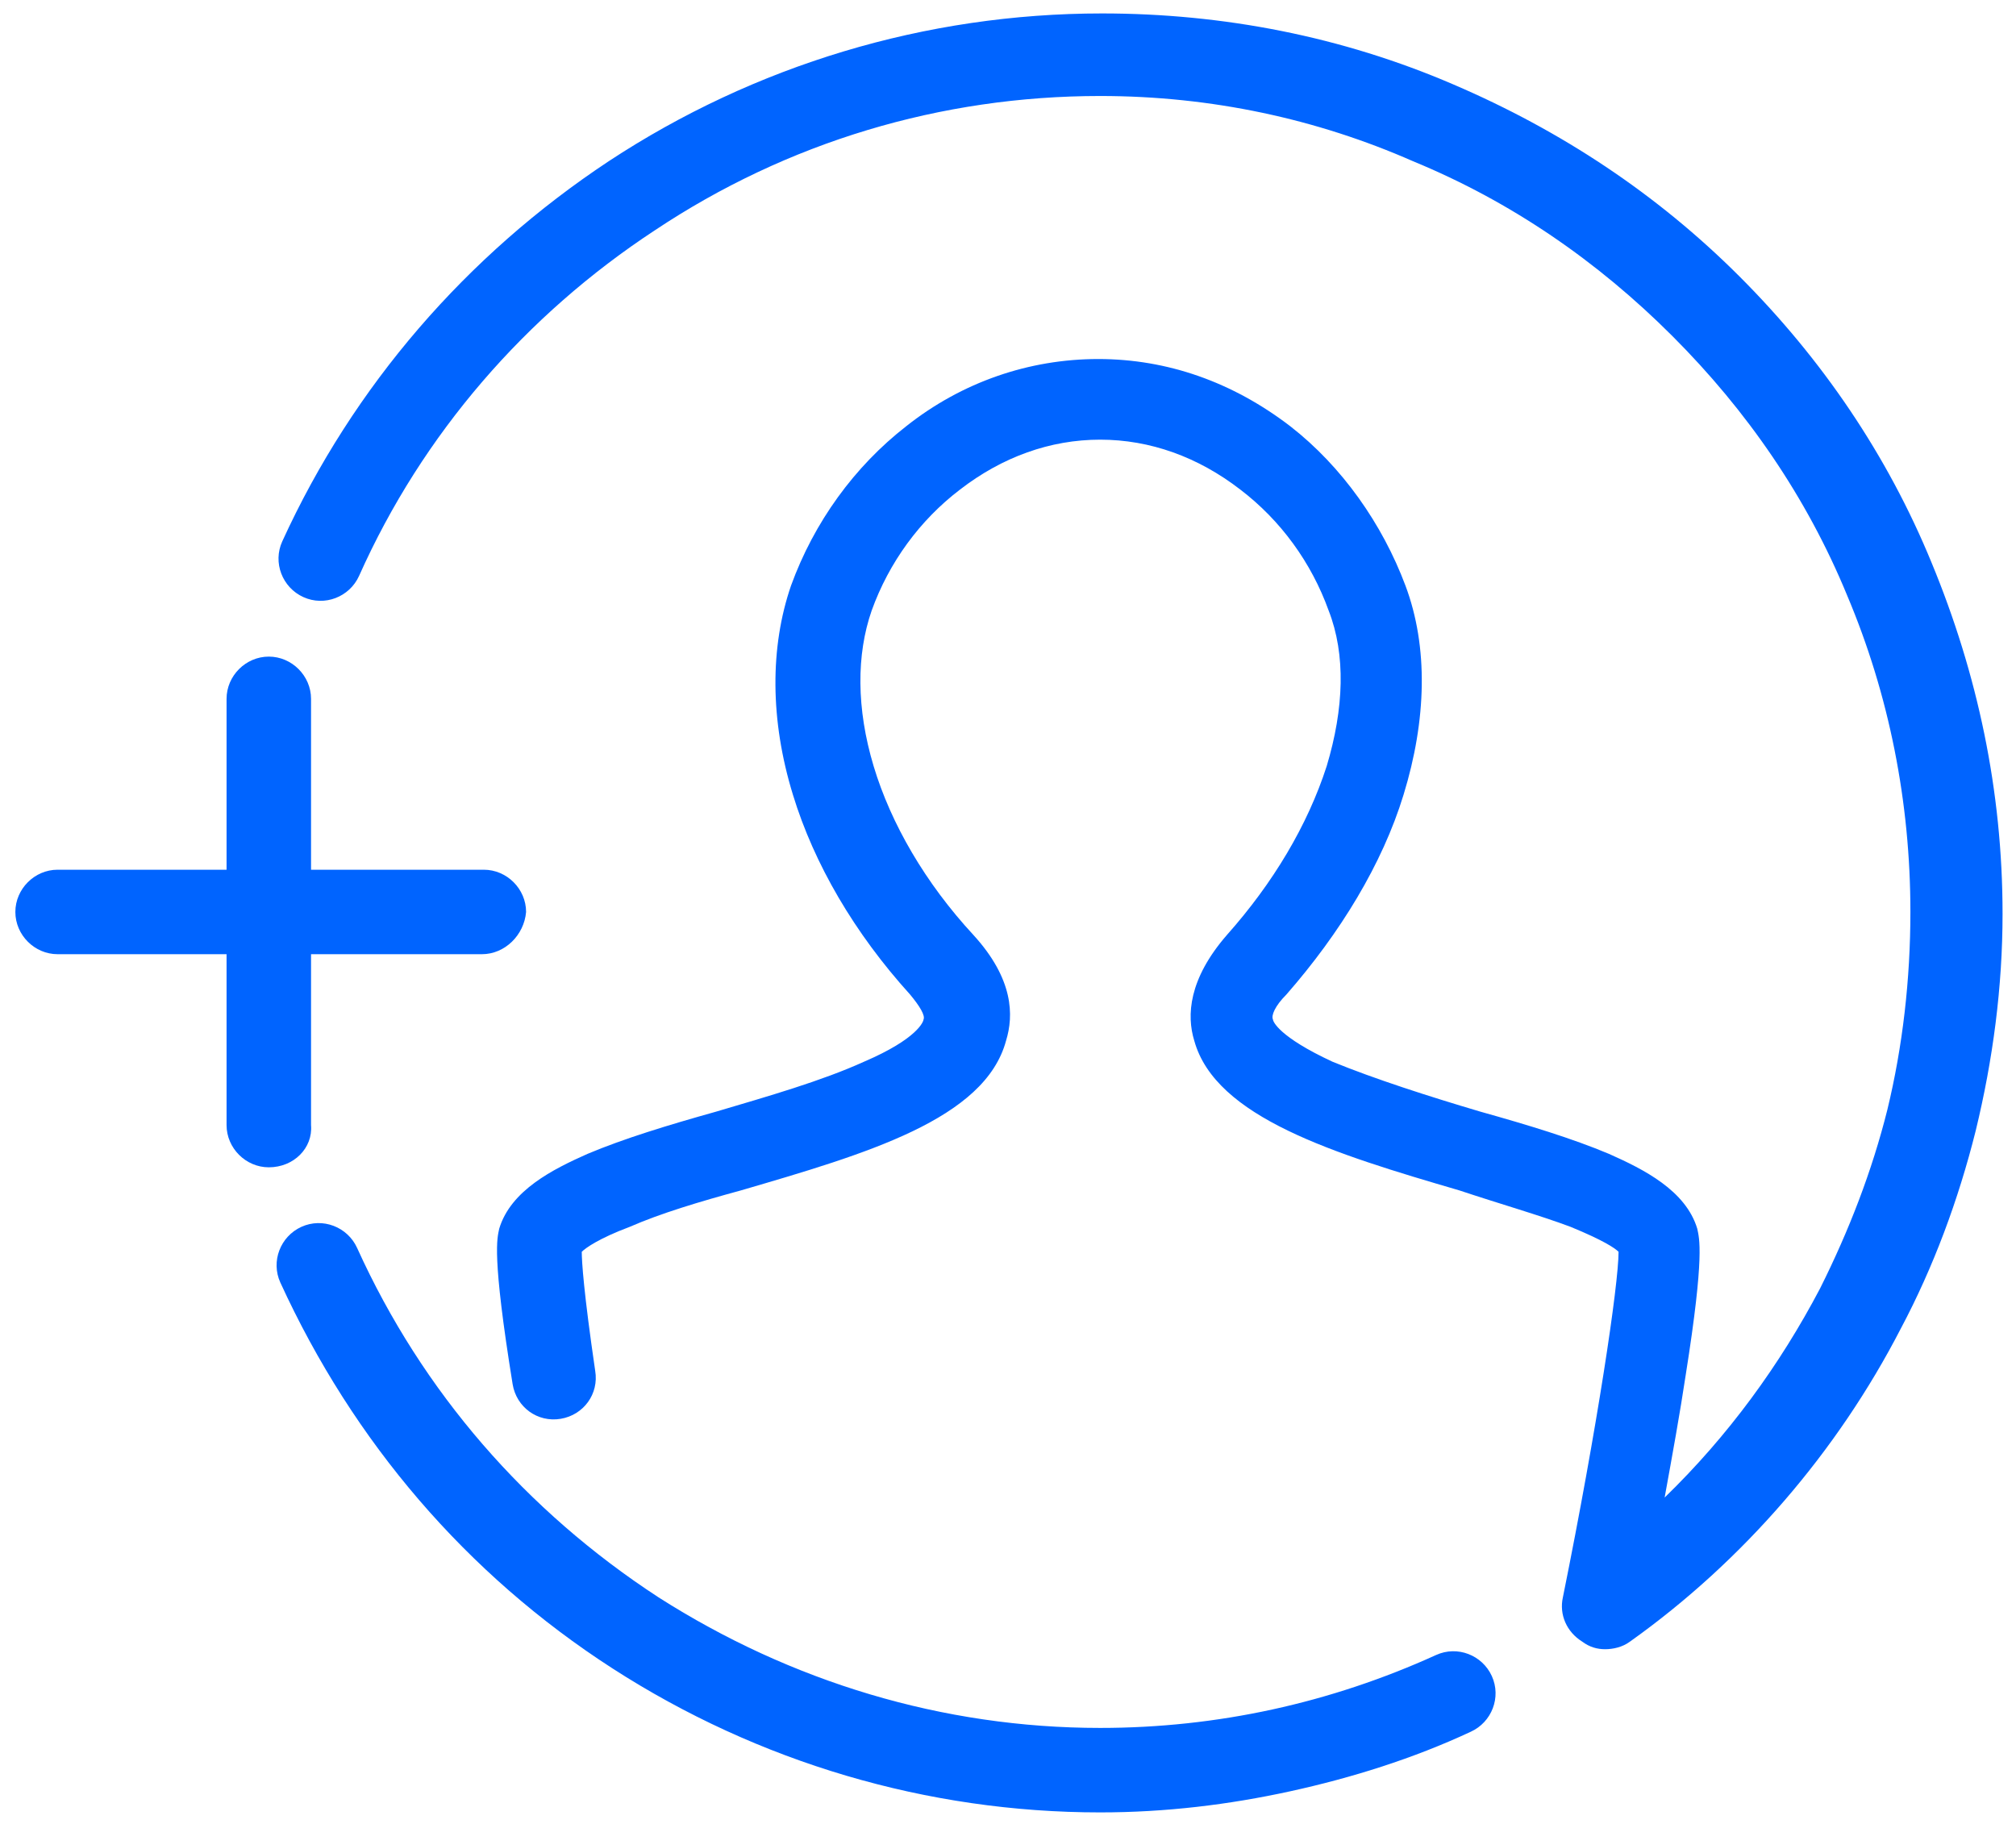 <svg width="105" height="95" viewBox="0 0 105 95" fill="none" xmlns="http://www.w3.org/2000/svg">
<path d="M83.6 85.9C83.2 85.9 82.8 85.8 82.4 85.5C81.6 85 81.2 84.1 81.4 83.2C83.2 74.3 84.3 66.9 84.3 65.2C84.1 65 83.5 64.6 81.8 63.9C80.2 63.3 78.1 62.7 76 62C69.5 60.1 63.3 58.2 62.2 54.2C61.8 52.9 61.9 51 63.9 48.7C66.3 46 68.1 43 69.1 39.9C70 36.9 70.1 34.1 69.2 31.8C68.3 29.3 66.7 27.1 64.6 25.5C62.4 23.8 59.9 22.9 57.3 22.9C54.7 22.9 52.2 23.8 50 25.5C47.9 27.1 46.3 29.3 45.4 31.8C44.6 34.1 44.6 36.9 45.5 39.9C46.4 42.9 48.2 46 50.7 48.7C52.8 51 52.8 52.9 52.4 54.2C51.3 58.3 45.1 60.1 38.6 62C36.4 62.6 34.4 63.2 32.8 63.9C31.2 64.5 30.5 65 30.3 65.2C30.3 65.7 30.4 67.3 31 71.4C31.2 72.6 30.4 73.7 29.2 73.9C28 74.1 26.9 73.3 26.7 72.1C25.6 65.3 25.9 64.5 26 64C26.6 62 28.8 60.9 30.6 60.1C32.5 59.3 34.8 58.6 37.3 57.9C40 57.1 42.8 56.3 45 55.3C47.8 54.1 48.1 53.2 48.1 53.1C48.2 52.9 47.9 52.4 47.4 51.8C44.5 48.6 42.4 45 41.3 41.4C40.1 37.5 40.1 33.7 41.2 30.5C42.4 27.2 44.5 24.3 47.2 22.2C50.1 19.9 53.6 18.7 57.2 18.7C60.8 18.7 64.2 19.9 67.2 22.2C69.9 24.3 72 27.3 73.2 30.5C74.4 33.7 74.3 37.5 73.1 41.4C72 45 69.8 48.6 67 51.8C66.4 52.4 66.2 52.9 66.3 53.1C66.3 53.2 66.6 54 69.4 55.3C71.6 56.2 74.4 57.1 77.1 57.9C79.6 58.6 81.9 59.3 83.8 60.1C85.6 60.9 87.8 62 88.4 64C88.5 64.5 88.8 65.3 87.8 71.6C87.5 73.6 87.1 75.8 86.7 78C90 74.8 92.7 71.1 94.8 67.1C96.3 64.1 97.5 61 98.3 57.8C99.1 54.5 99.5 51 99.5 47.5C99.5 41.8 98.4 36.2 96.2 31C94.1 25.9 91 21.4 87.1 17.5C83.2 13.6 78.7 10.5 73.6 8.4C68.6 6.2 63.1 5 57.3 5C49 5 41 7.4 34.1 12C27.4 16.4 22 22.6 18.7 30C18.2 31.1 16.9 31.6 15.8 31.1C14.7 30.6 14.2 29.3 14.7 28.2C18.4 20.1 24.3 13.3 31.7 8.4C39.3 3.4 48.2 0.7 57.4 0.7C63.7 0.7 69.9 1.9 75.7 4.4C81.3 6.8 86.3 10.1 90.6 14.4C94.9 18.7 98.3 23.7 100.6 29.3C103 35.1 104.3 41.2 104.3 47.6C104.3 51.4 103.8 55.2 102.9 58.9C102 62.5 100.7 66 99 69.2C95.7 75.6 90.8 81.3 84.9 85.5C84.5 85.8 84 85.9 83.6 85.9Z" fill="#0064FF"/>
<path d="M57.3 94.4C48.3 94.4 39.5 91.8 31.9 86.9C24.3 82 18.4 75.1 14.6 66.8C14.1 65.7 14.6 64.4 15.7 63.9C16.8 63.4 18.1 63.9 18.6 65C22 72.5 27.4 78.7 34.3 83.2C41.2 87.6 49.1 90 57.3 90C63.4 90 69.3 88.7 74.8 86.2C75.9 85.7 77.2 86.2 77.7 87.3C78.2 88.4 77.7 89.7 76.6 90.2C73.6 91.6 70.4 92.6 67.2 93.3C64 94 60.7 94.4 57.3 94.4Z" fill="#0064FF"/>
<path d="M14 60.8C12.8 60.8 11.8 59.8 11.8 58.6V36.4C11.8 35.2 12.8 34.2 14 34.2C15.2 34.2 16.2 35.2 16.2 36.4V58.6C16.3 59.8 15.3 60.8 14 60.8Z" fill="#0064FF"/>
<path d="M25.1 49.7H3C1.8 49.7 0.8 48.7 0.8 47.5C0.8 46.3 1.8 45.3 3 45.3H25.2C26.4 45.3 27.4 46.3 27.4 47.5C27.3 48.7 26.3 49.7 25.1 49.7Z" fill="#0064FF"/>
</svg>
